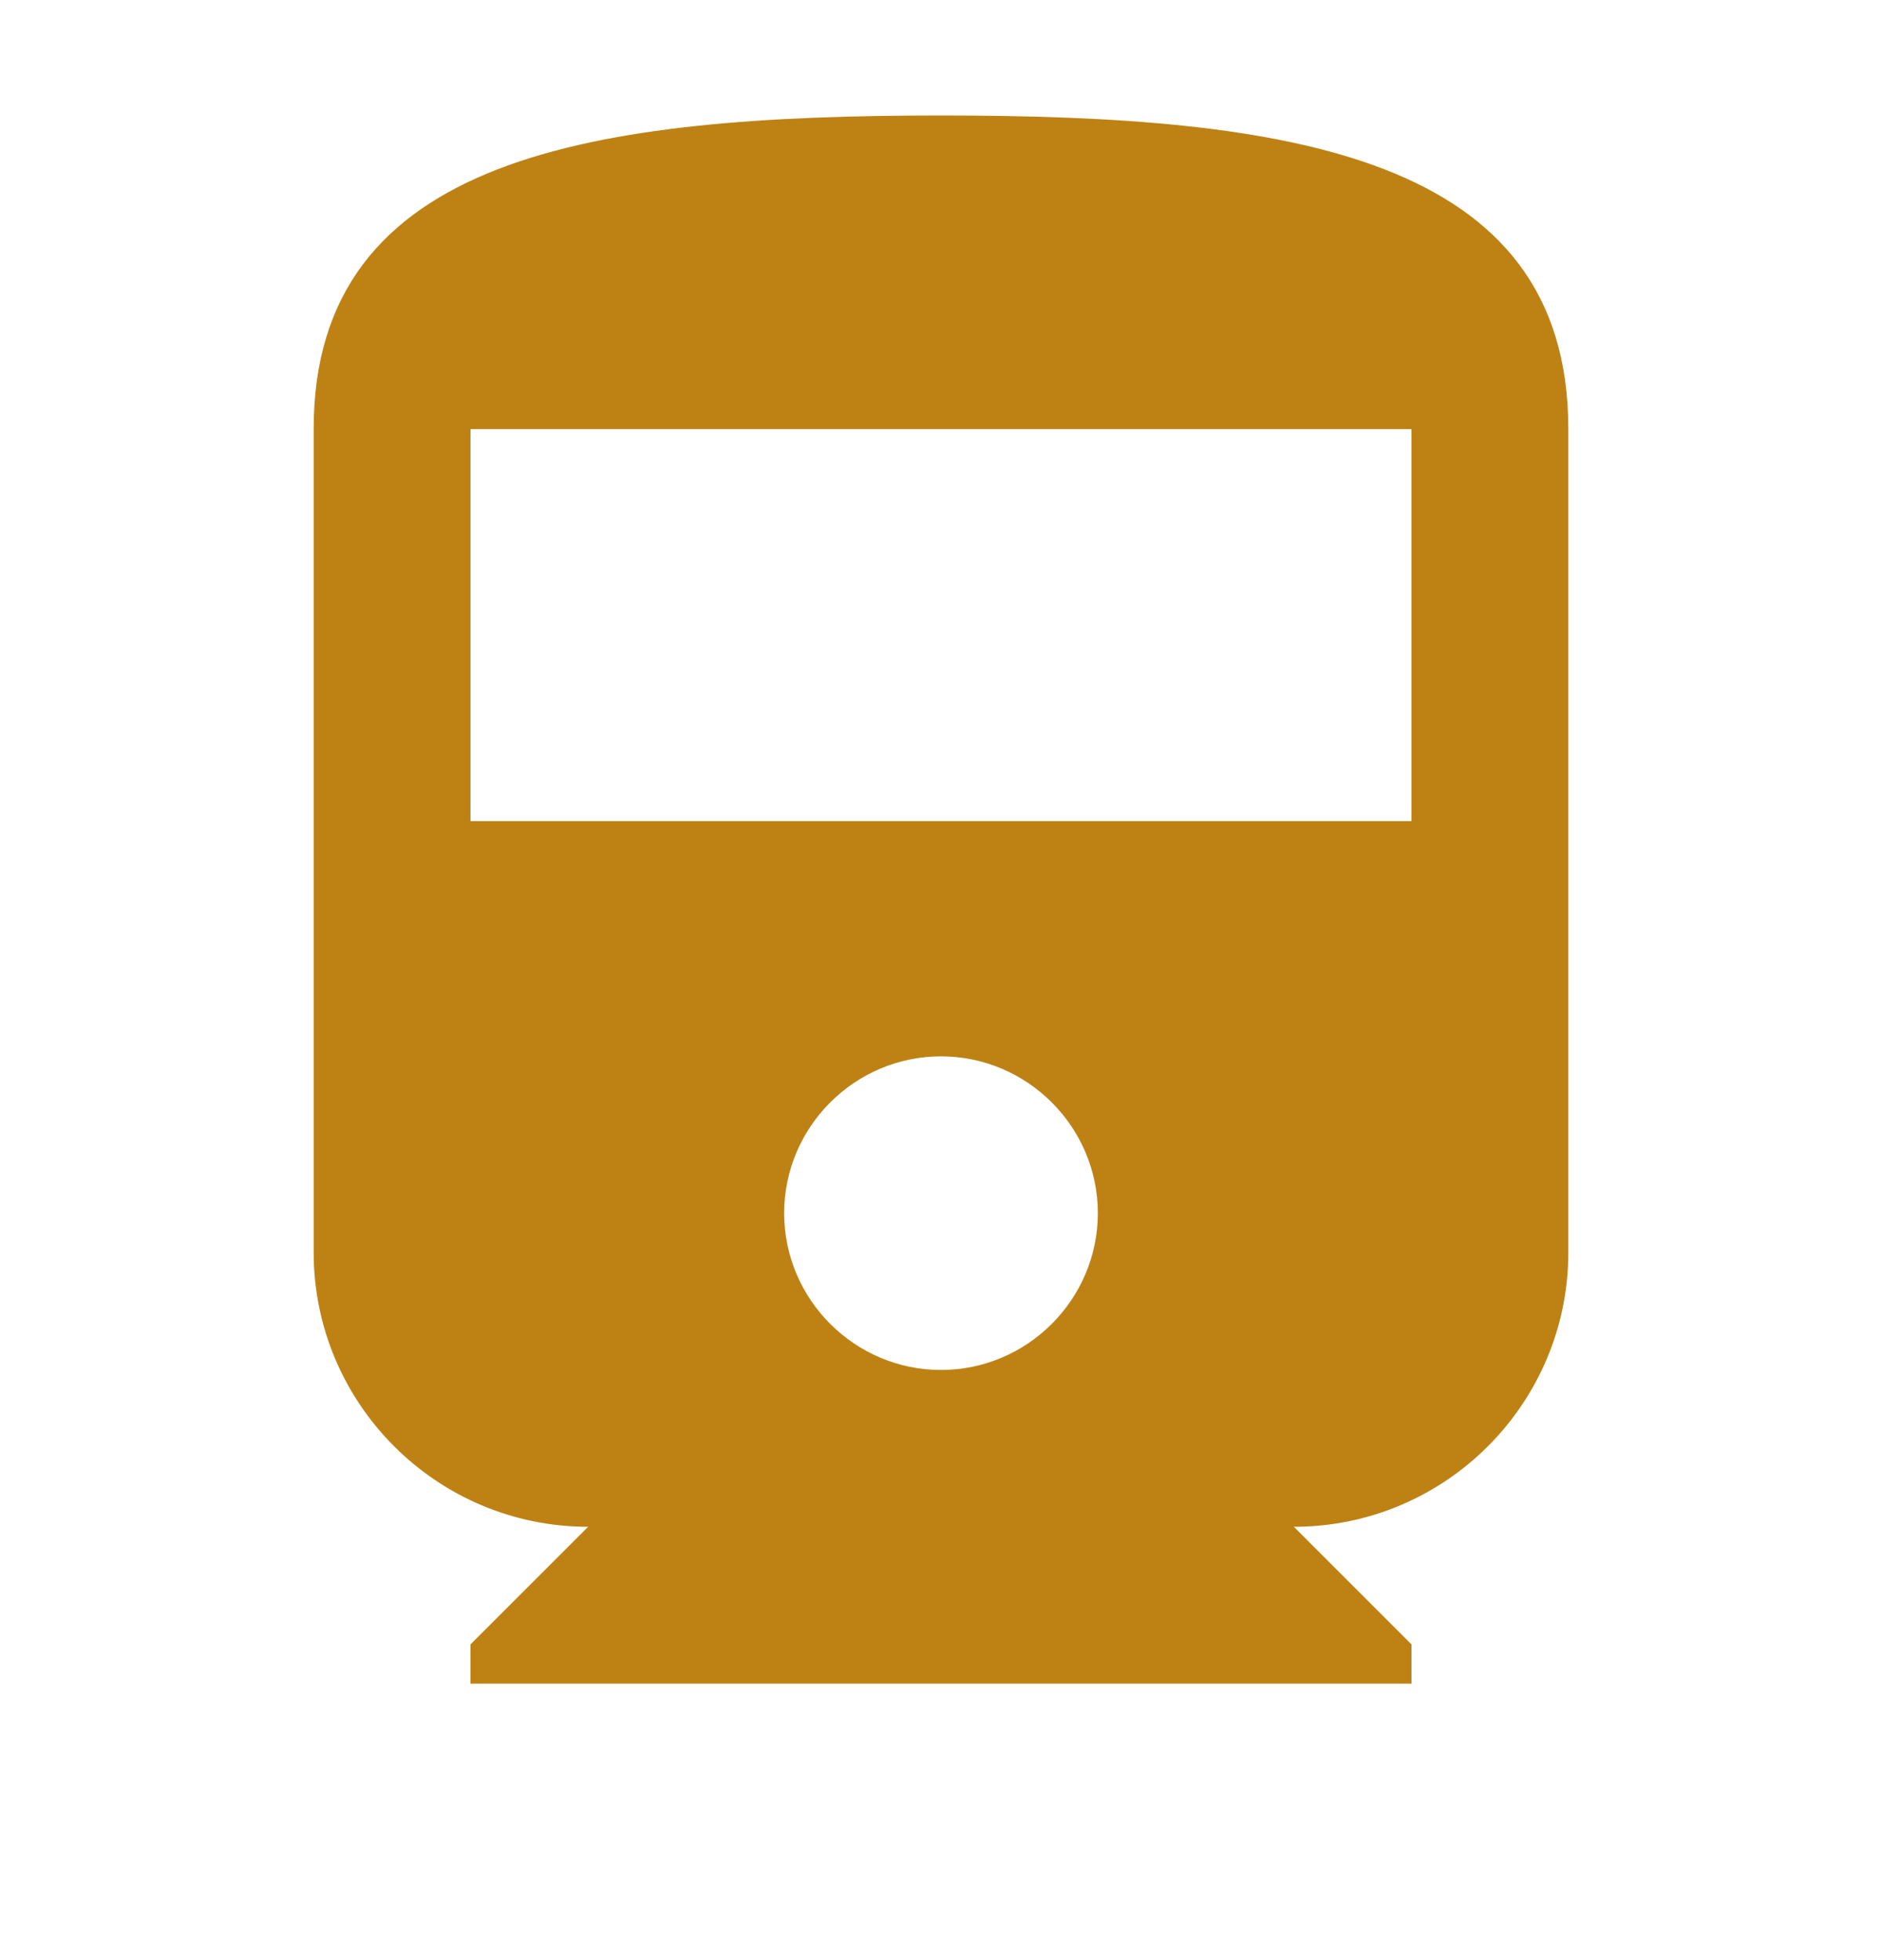 <svg width="24" height="25" viewBox="0 0 24 25" fill="none"
                                        xmlns="http://www.w3.org/2000/svg">
                                        <g clip-path="url(#clip0_38_1653)">
                                            <path
                                                d="M4 15.973C4 17.903 5.57 19.473 7.5 19.473L6 20.973V21.473H18V20.973L16.5 19.473C18.43 19.473 20 17.903 20 15.973V5.473C20 1.973 16.42 1.473 12 1.473C7.58 1.473 4 1.973 4 5.473V15.973ZM12 17.473C10.9 17.473 10 16.573 10 15.473C10 14.373 10.9 13.473 12 13.473C13.1 13.473 14 14.373 14 15.473C14 16.573 13.1 17.473 12 17.473ZM18 10.473H6V5.473H18V10.473Z"
                                                fill="#be8214" />
                                        </g>
                                        <defs>
                                            <clipPath id="clip0_38_1653">
                                                <rect width="24" height="24" fill="white"
                                                    transform="translate(0 0.473)" />
                                            </clipPath>
                                        </defs>
                                    </svg>